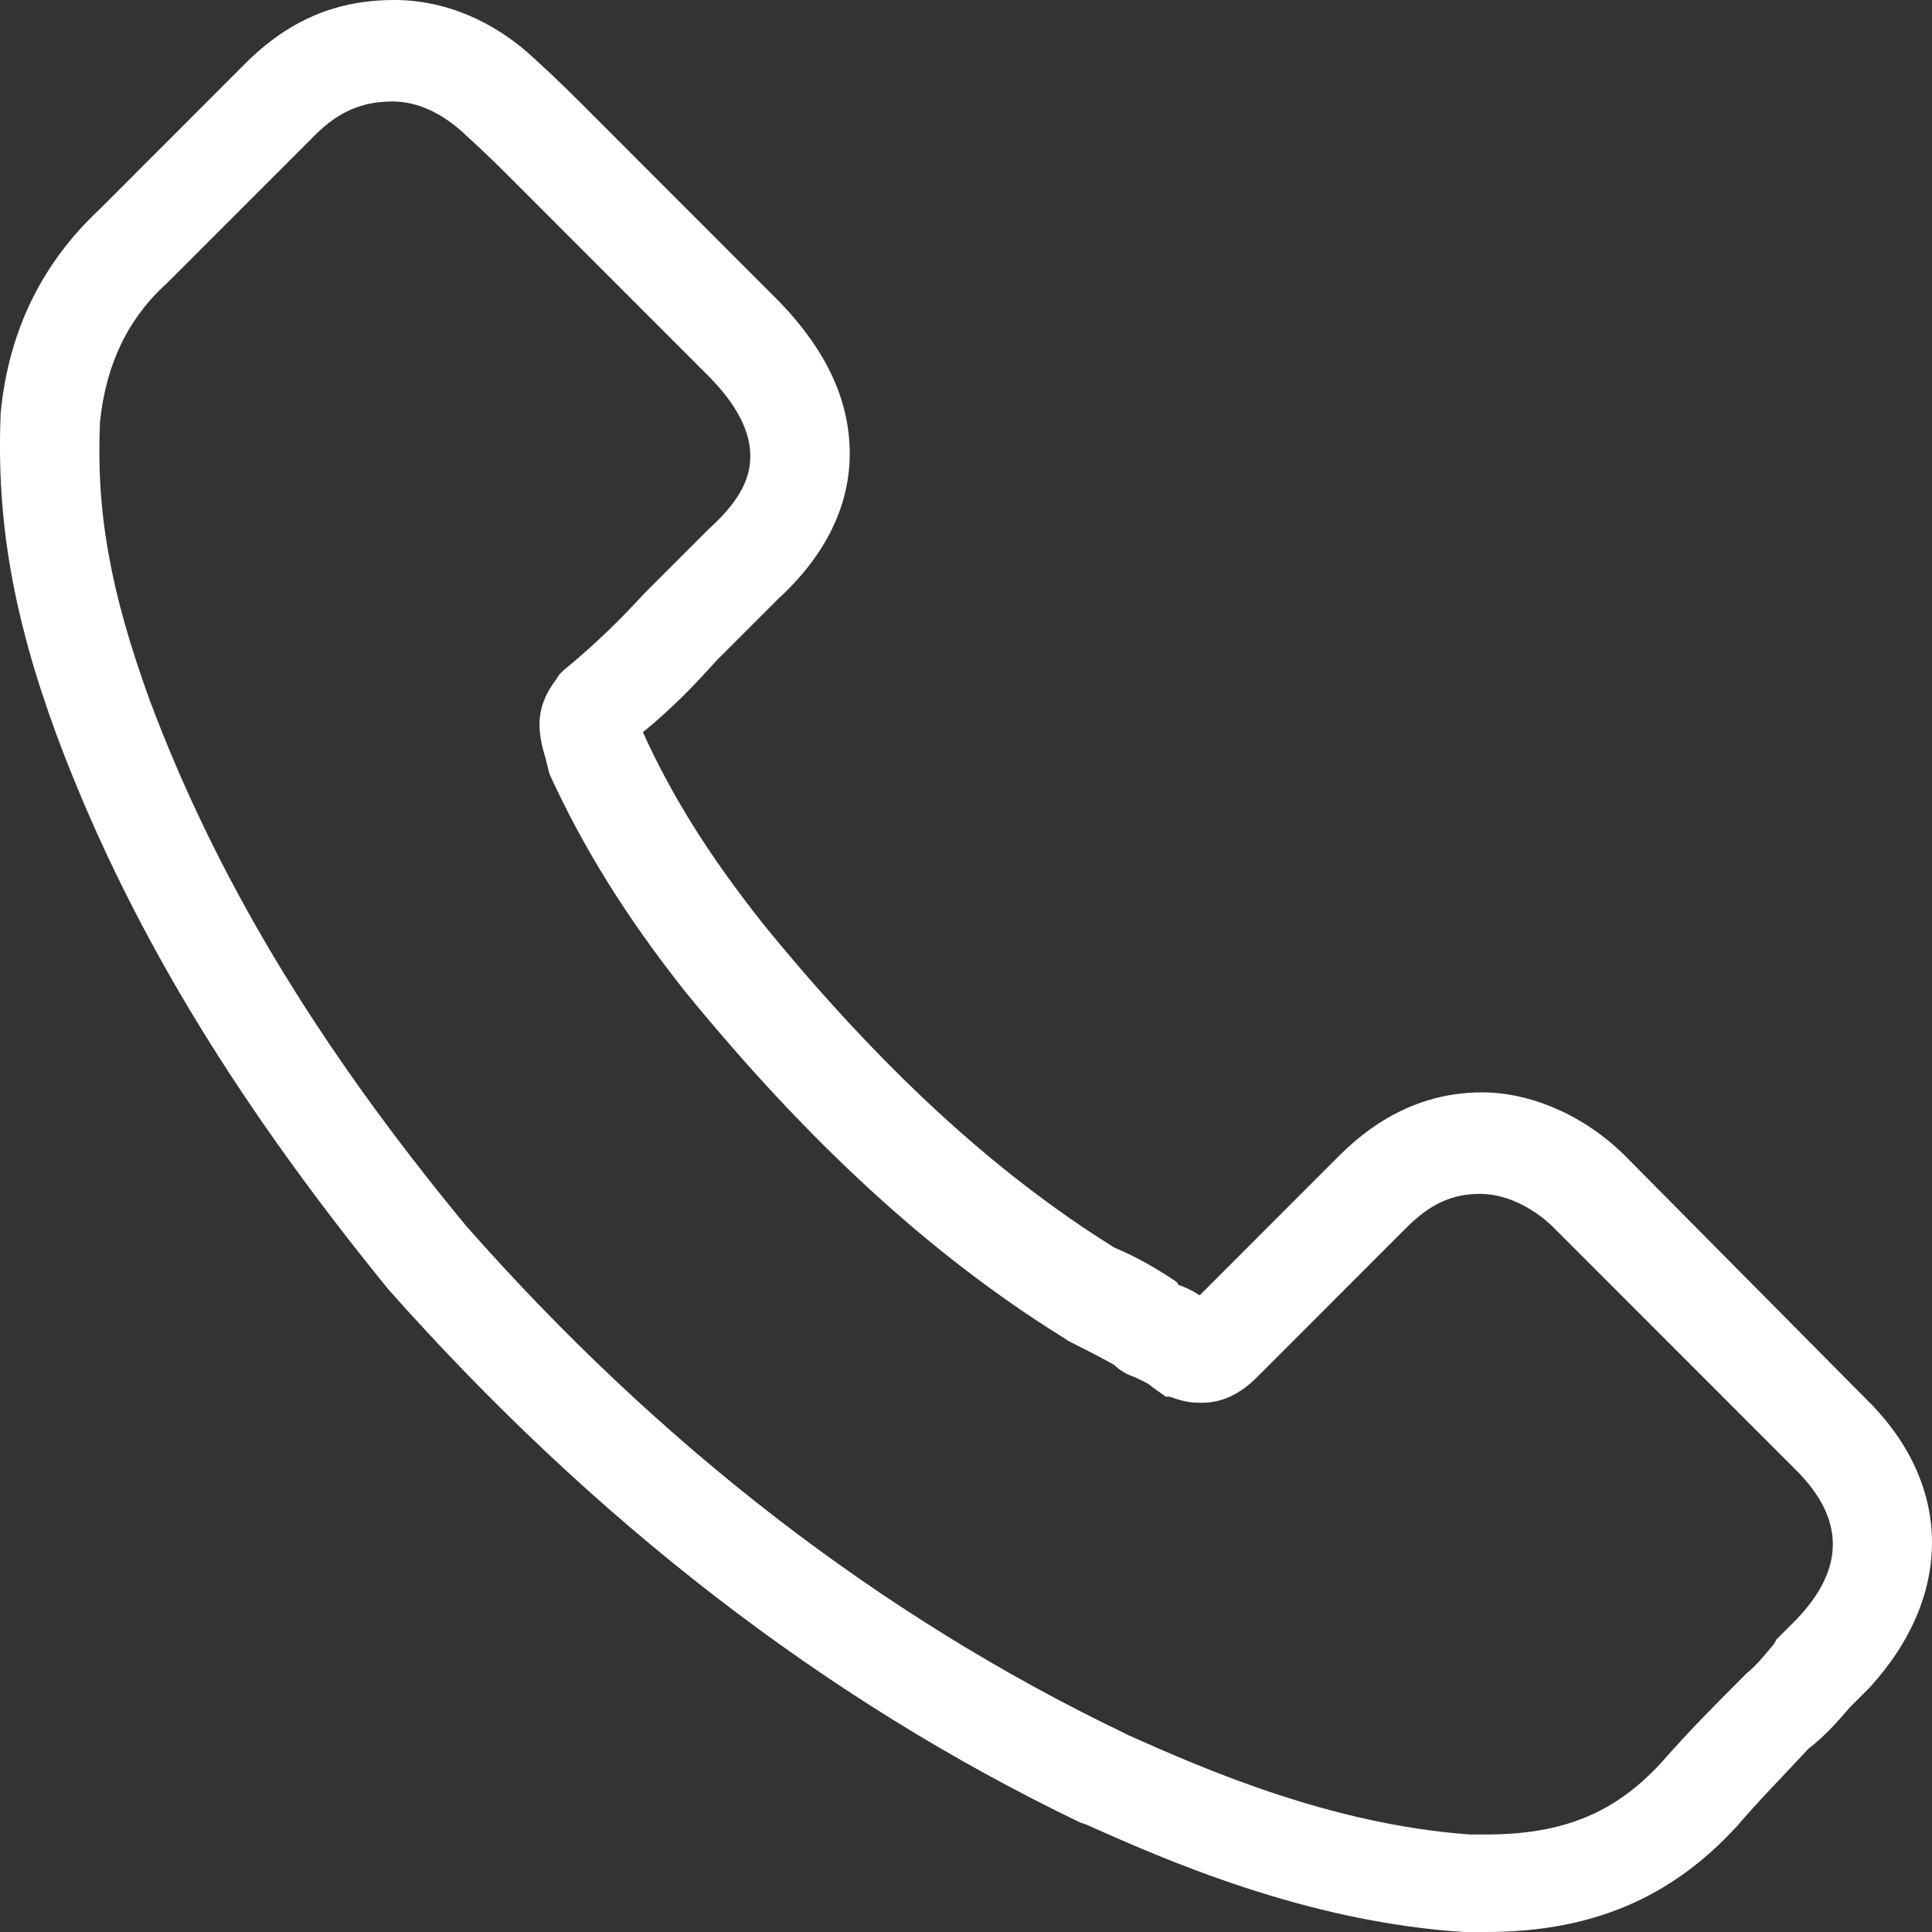 <?xml version="1.0" encoding="UTF-8"?> <svg xmlns="http://www.w3.org/2000/svg" width="17" height="17" viewBox="0 0 17 17" fill="none"><rect x="0" y="0" width="17" height="17" fill="#333333" stroke="none"/><path d="M16.418 12.308L14.301 10.172C13.951 9.822 13.479 9.612 13.041 9.612C12.569 9.612 12.149 9.804 11.781 10.172L10.556 11.398C10.504 11.363 10.434 11.328 10.381 11.31C10.381 11.31 10.364 11.31 10.364 11.293L10.346 11.275C10.189 11.17 10.014 11.065 9.804 10.977C8.737 10.312 7.739 9.384 6.724 8.141C6.252 7.546 5.919 7.021 5.657 6.443C5.937 6.215 6.147 5.988 6.304 5.813L6.847 5.27C7.267 4.885 7.477 4.447 7.477 3.992C7.477 3.519 7.267 3.081 6.864 2.661L5.202 0.998C5.045 0.84 4.887 0.683 4.712 0.525C4.362 0.193 3.925 0 3.47 0C2.962 0 2.542 0.175 2.157 0.56L0.88 1.838C0.373 2.311 0.075 2.906 0.005 3.642V3.659C-0.03 4.57 0.11 5.41 0.495 6.46C1.108 8.106 2.035 9.647 3.417 11.345C5.22 13.376 7.249 14.952 9.506 16.037L9.559 16.055C10.224 16.352 11.484 16.913 12.884 17H13.076C14.003 17 14.703 16.702 15.281 16.072C15.491 15.827 15.718 15.599 15.911 15.389C16.068 15.267 16.173 15.144 16.278 15.022L16.418 14.882L16.453 14.847C17.188 14.041 17.188 13.061 16.418 12.308ZM15.806 14.251L15.631 14.426L15.613 14.461C15.526 14.566 15.456 14.654 15.368 14.724L15.316 14.777C15.106 14.987 14.861 15.232 14.616 15.512C14.213 15.95 13.758 16.142 13.076 16.142H12.936C11.711 16.055 10.591 15.564 9.926 15.267L9.891 15.249C7.739 14.216 5.797 12.711 4.1 10.785C2.77 9.174 1.895 7.703 1.318 6.163C0.968 5.2 0.845 4.499 0.88 3.712C0.933 3.204 1.125 2.801 1.475 2.486L2.77 1.191C2.98 0.98 3.19 0.893 3.452 0.893C3.68 0.893 3.89 0.998 4.082 1.173L4.1 1.191C4.257 1.331 4.415 1.488 4.572 1.646L6.234 3.309C6.549 3.624 6.602 3.869 6.602 4.009C6.602 4.149 6.567 4.359 6.234 4.657L5.674 5.217C5.482 5.427 5.255 5.655 4.957 5.9L4.922 5.935L4.887 5.988C4.73 6.198 4.712 6.39 4.8 6.67L4.817 6.74L4.835 6.811C5.132 7.458 5.499 8.054 6.024 8.719C7.109 10.049 8.194 11.047 9.349 11.765L9.402 11.8C9.541 11.87 9.681 11.94 9.804 12.01C9.856 12.063 9.926 12.098 9.979 12.115C10.049 12.15 10.101 12.168 10.136 12.203L10.259 12.29H10.294L10.346 12.308C10.451 12.343 10.521 12.343 10.574 12.343C10.749 12.343 10.906 12.273 11.064 12.115L12.376 10.802C12.586 10.592 12.779 10.505 13.024 10.505C13.286 10.505 13.531 10.662 13.671 10.802L15.806 12.938C16.226 13.358 16.243 13.796 15.806 14.251Z" fill="white"></path></svg> 